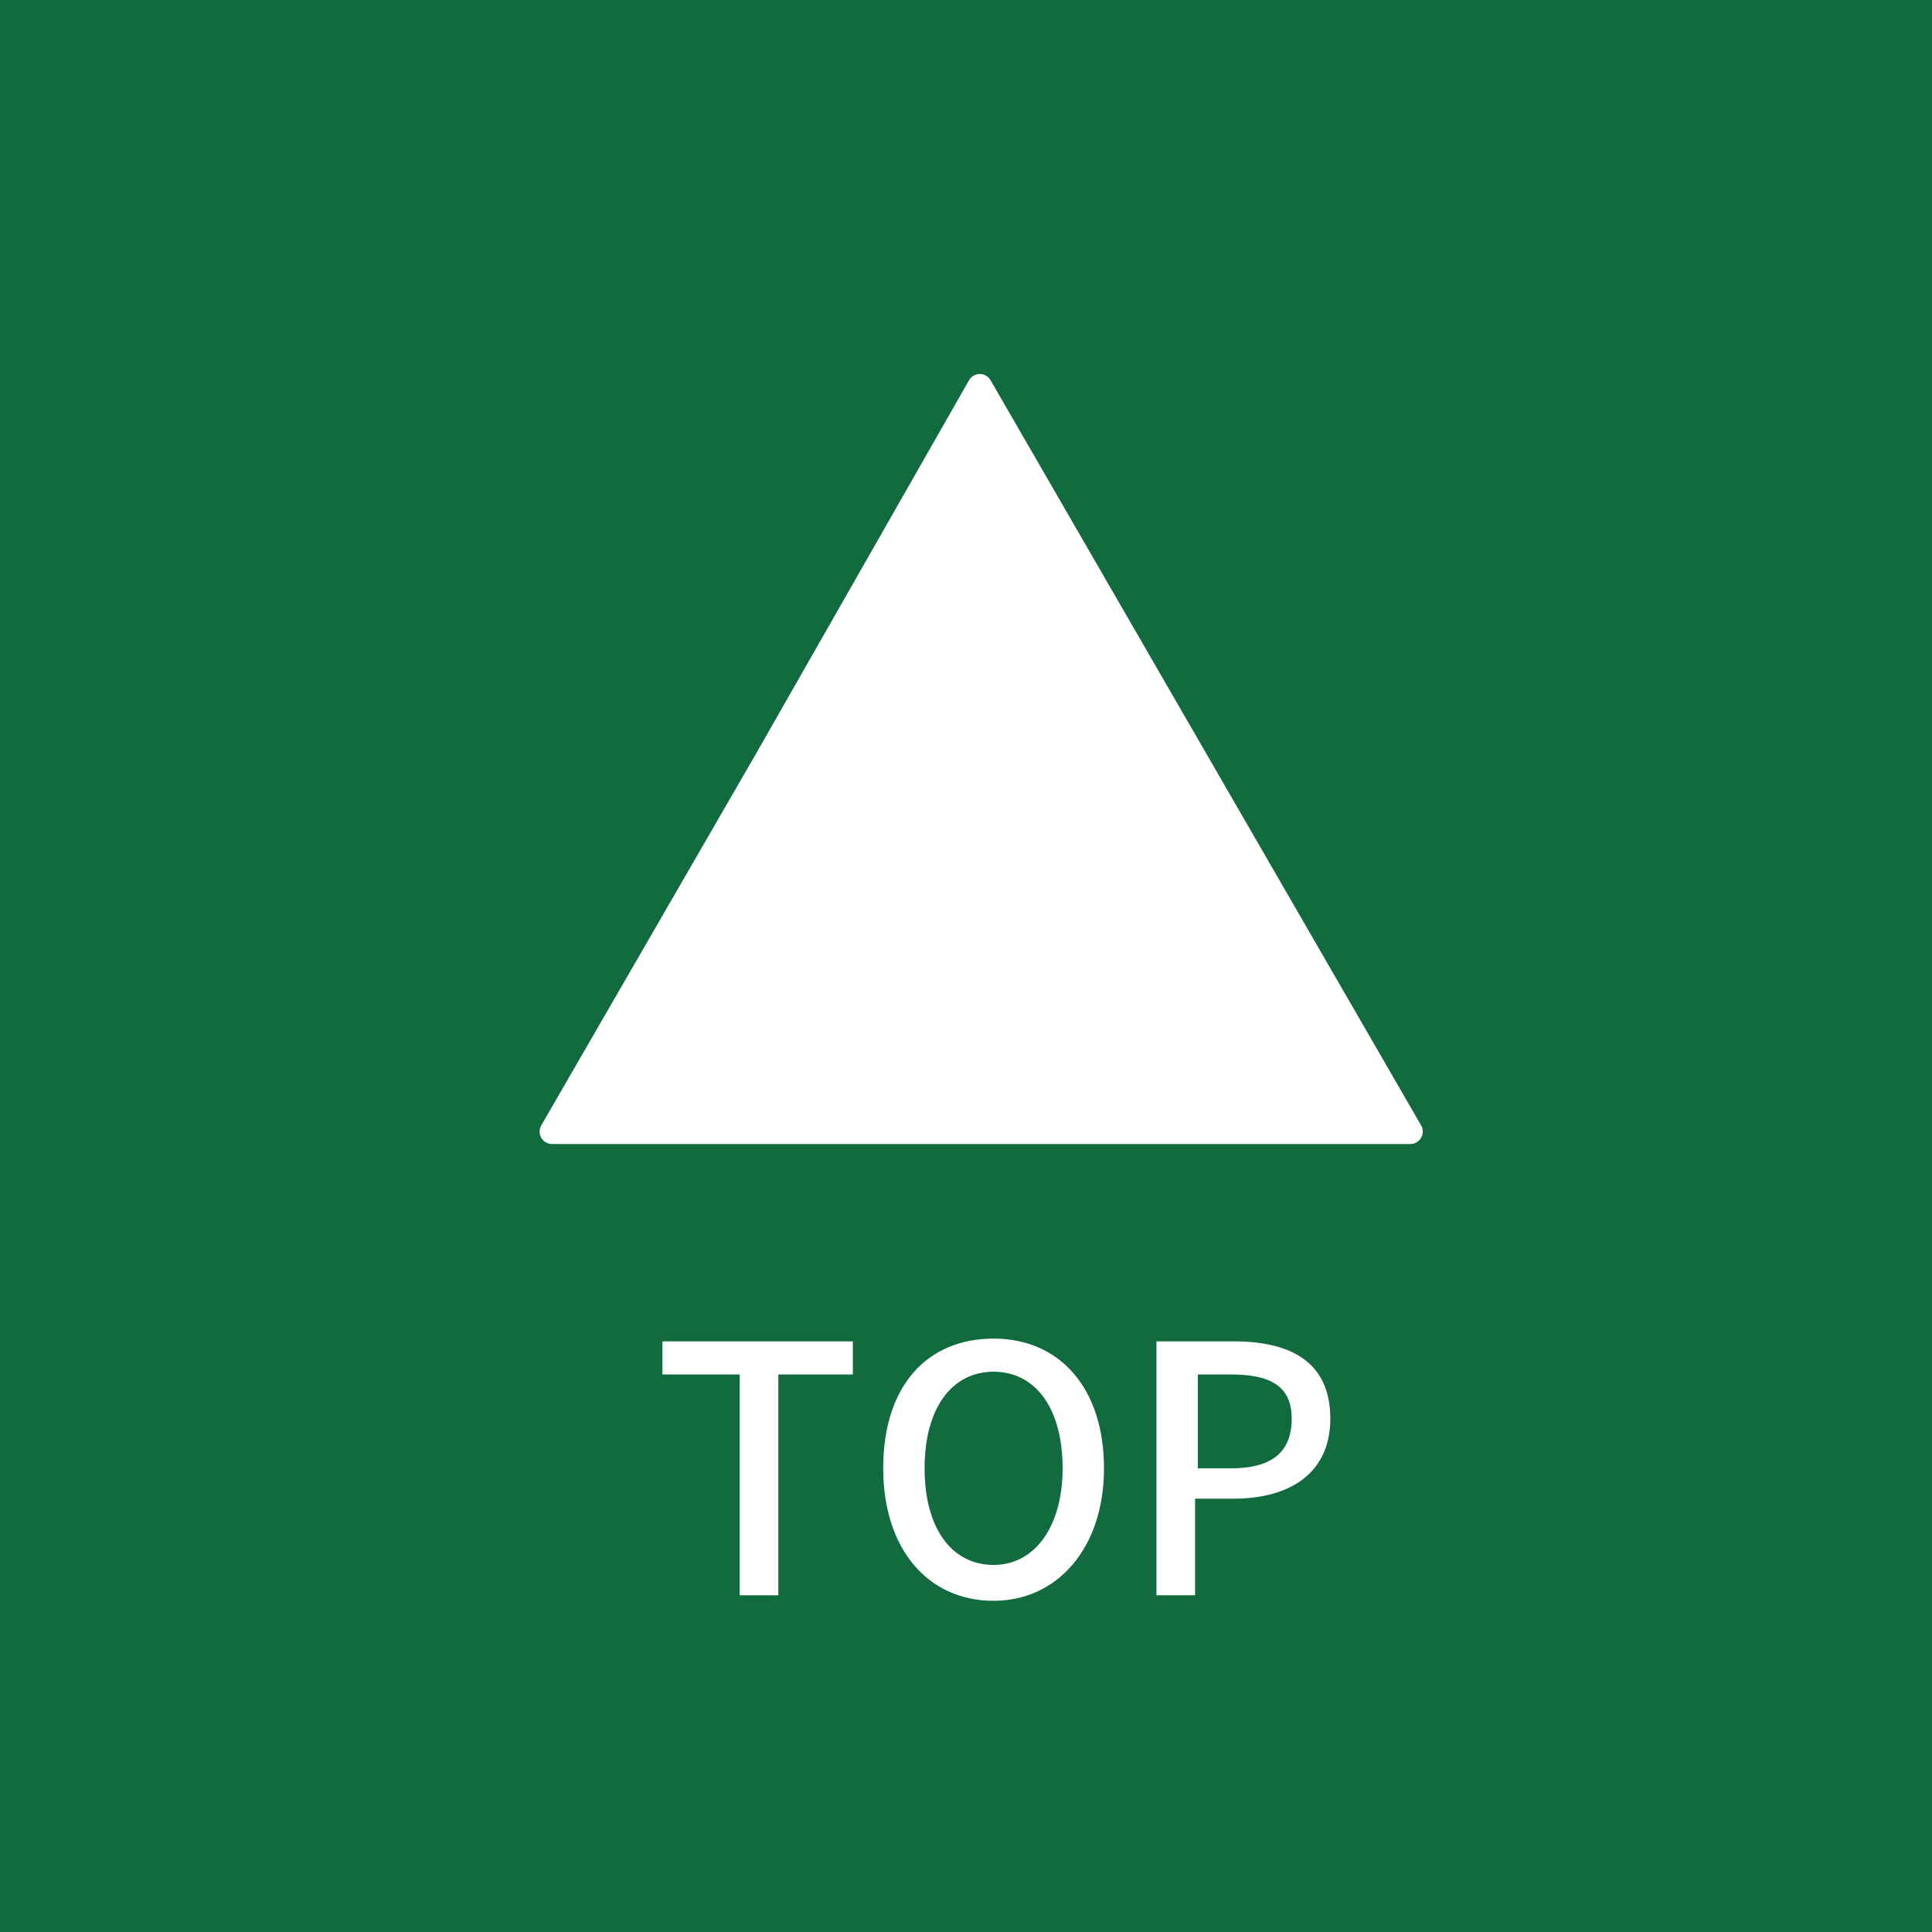 <?xml version="1.0" encoding="utf-8"?>
<!-- Generator: Adobe Illustrator 22.0.1, SVG Export Plug-In . SVG Version: 6.00 Build 0)  -->
<svg version="1.1" xmlns="http://www.w3.org/2000/svg" xmlns:xlink="http://www.w3.org/1999/xlink" x="0px" y="0px" width="70px"
	 height="70px" viewBox="0 0 70 70" style="enable-background:new 0 0 70 70;" xml:space="preserve">
<style type="text/css">
	.st0{fill:#FFFFFF;}
	.st1{fill:none;stroke:#000000;stroke-miterlimit:10;}
	.st2{fill:#0E9152;}
	.st3{fill:#73AD7C;}
	.st4{fill:#E3EFE5;stroke:#73AD7C;stroke-miterlimit:10;}
	.st5{fill:#145985;}
	.st6{fill:#116B3E;}
	.st7{fill:#D07D14;}
	.st8{opacity:0.75;}
	.st9{fill:#333333;}
	.st10{fill:none;stroke:#333333;stroke-width:1.212;}
	.st11{fill:#565555;}
	.st12{fill:none;stroke:#565555;stroke-width:1.212;}
	.st13{fill:none;stroke:#FFFFFF;stroke-width:1.212;}
	.st14{fill:none;}
	.st15{display:none;fill:#F4F4F4;}
	.st16{fill:#0C512D;}
	.st17{fill:#474747;}
	.st18{fill:#606060;}
	.st19{fill:#606060;stroke:#474747;stroke-width:0.5;}
	.st20{fill:none;stroke:#116B3E;stroke-width:11;stroke-linecap:round;stroke-linejoin:round;stroke-dasharray:0.5,15;}
	.st21{fill:none;stroke:#116B3E;stroke-width:8;stroke-linecap:round;stroke-linejoin:round;stroke-dasharray:0.5,15;}
	.st22{fill:none;stroke:#116B3E;stroke-width:5;stroke-linecap:round;stroke-linejoin:round;stroke-dasharray:0.5,15;}
	.st23{filter:url(#Adobe_OpacityMaskFilter);}
	.st24{clip-path:url(#SVGID_2_);fill:url(#SVGID_4_);}
	.st25{clip-path:url(#SVGID_2_);mask:url(#SVGID_3_);}
	
		.st26{clip-path:url(#SVGID_8_);fill:none;stroke:#116B3E;stroke-width:11;stroke-linecap:round;stroke-linejoin:round;stroke-dasharray:0.5,15;}
	
		.st27{clip-path:url(#SVGID_8_);fill:none;stroke:#116B3E;stroke-width:8;stroke-linecap:round;stroke-linejoin:round;stroke-dasharray:0.5,15;}
	
		.st28{clip-path:url(#SVGID_8_);fill:none;stroke:#116B3E;stroke-width:5;stroke-linecap:round;stroke-linejoin:round;stroke-dasharray:0.5,15;}
	.st29{fill:#4C4C4C;}
	.st30{fill:#525252;stroke:#116B3E;stroke-miterlimit:10;}
	.st31{fill:none;stroke:#116B3E;stroke-width:2;stroke-miterlimit:10;}
	.st32{fill:none;stroke:#116B3E;stroke-width:2;stroke-miterlimit:10;stroke-dasharray:4,4;}
	.st33{fill:none;stroke:#116B3E;stroke-width:2;stroke-miterlimit:10;stroke-dasharray:3.991,3.991;}
	.st34{fill:none;stroke:#116B3E;stroke-width:2;stroke-miterlimit:10;stroke-dasharray:3.994,3.994;}
	.st35{fill:none;stroke:#0E9152;stroke-width:0.25;stroke-miterlimit:10;stroke-dasharray:10;}
	.st36{clip-path:url(#SVGID_10_);fill:#73AD7C;}
	.st37{filter:url(#Adobe_OpacityMaskFilter_1_);}
	.st38{clip-path:url(#SVGID_10_);fill:url(#SVGID_12_);}
	.st39{fill:none;stroke:#FFFFFF;stroke-miterlimit:10;}
	.st40{display:none;}
	.st41{display:inline;}
	.st42{display:none;fill:none;stroke:#FFFFFF;stroke-miterlimit:10;}
	.st43{fill:#E58D2E;}
	.st44{fill:none;stroke:#FFFFFF;stroke-width:3;stroke-linecap:round;stroke-linejoin:round;stroke-miterlimit:10;}
	.st45{display:inline;fill:#FFFFFF;}
	.st46{fill:#636363;}
	.st47{display:none;fill:none;stroke:#6D6D6D;stroke-width:0.25;}
	.st48{fill:#0E9152;stroke:#145985;stroke-miterlimit:10;}
	.st49{opacity:0.2;fill:#3A3A3A;}
	.st50{display:inline;opacity:0.55;fill:#3A3A3A;}
	
		.st51{display:inline;fill:none;stroke:#FFFFFF;stroke-width:3.857;stroke-linecap:round;stroke-linejoin:round;stroke-miterlimit:10;}
	.st52{opacity:0.55;fill:#3A3A3A;}
	.st53{fill:none;stroke:#FFFFFF;stroke-width:3.857;stroke-linecap:round;stroke-linejoin:round;stroke-miterlimit:10;}
	.st54{fill:#116B3E;stroke:#FFFFFF;stroke-width:0.78;stroke-linecap:round;stroke-miterlimit:10;}
	.st55{fill:#FFFFFF;stroke:#FFFFFF;stroke-width:0.899;stroke-linecap:round;stroke-linejoin:round;stroke-miterlimit:10;}
	.st56{fill:#116B3E;stroke:#FFFFFF;stroke-width:0.791;stroke-linecap:round;stroke-miterlimit:10;}
	.st57{clip-path:url(#SVGID_18_);fill:#009051;}
	.st58{clip-path:url(#SVGID_18_);fill:#73AD7C;}
	.st59{clip-path:url(#SVGID_18_);fill:none;stroke:#FFFFFF;stroke-width:0.976;}
	.st60{clip-path:url(#SVGID_18_);}
	.st61{clip-path:url(#SVGID_20_);fill:#009051;}
	.st62{clip-path:url(#SVGID_20_);fill:#73AD7C;}
	.st63{clip-path:url(#SVGID_20_);fill:none;stroke:#FFFFFF;stroke-width:0.976;}
	.st64{clip-path:url(#SVGID_22_);fill:#009051;}
	.st65{clip-path:url(#SVGID_22_);fill:#73AD7C;}
	.st66{clip-path:url(#SVGID_22_);fill:none;stroke:#FFFFFF;stroke-width:0.976;}
	.st67{clip-path:url(#SVGID_22_);}
	.st68{clip-path:url(#SVGID_24_);fill:#009051;}
	.st69{clip-path:url(#SVGID_24_);fill:#73AD7C;}
	.st70{clip-path:url(#SVGID_24_);fill:none;stroke:#FFFFFF;stroke-width:0.976;}
	.st71{fill:#474747;stroke:#116B3E;stroke-width:11;stroke-linecap:round;stroke-linejoin:round;stroke-dasharray:0.5,15;}
	.st72{fill:none;stroke:#FFFFFF;}
	.st73{fill:#FFFAAD;}
</style>
<g id="レイヤー_1">
</g>
<g id="footer">
</g>
<g id="お知らせ">
</g>
<g id="リクルート">
</g>
<g id="事業内容">
</g>
<g id="TOPni戻るボタン">
	<g>
		<rect x="-0.9" y="-1" class="st56" width="72" height="72"/>
		<polygon class="st55" points="35.5,14 43.3,27.5 51.1,41 35.5,41 20,41 27.8,27.5 		"/>
		<g>
			<path class="st0" d="M26.7,49.8H24v-1.2h6.9v1.2h-2.7v8h-1.4V49.8z"/>
			<path class="st0" d="M32,53.2c0-3,1.6-4.7,4-4.7c2.4,0,4,1.8,4,4.7S38.3,58,36,58C33.6,58,32,56.1,32,53.2z M38.5,53.2
				c0-2.2-1-3.5-2.5-3.5c-1.5,0-2.5,1.3-2.5,3.5s1,3.5,2.5,3.5C37.5,56.7,38.5,55.3,38.5,53.2z"/>
			<path class="st0" d="M41.9,48.6h2.8c2,0,3.5,0.7,3.5,2.8c0,2-1.5,2.9-3.5,2.9h-1.4v3.5h-1.4V48.6z M44.6,53.2
				c1.5,0,2.2-0.6,2.2-1.8c0-1.2-0.8-1.6-2.2-1.6h-1.2v3.4H44.6z"/>
		</g>
	</g>
</g>
<g id="header">
</g>
<g id="ガイド">
</g>
</svg>
